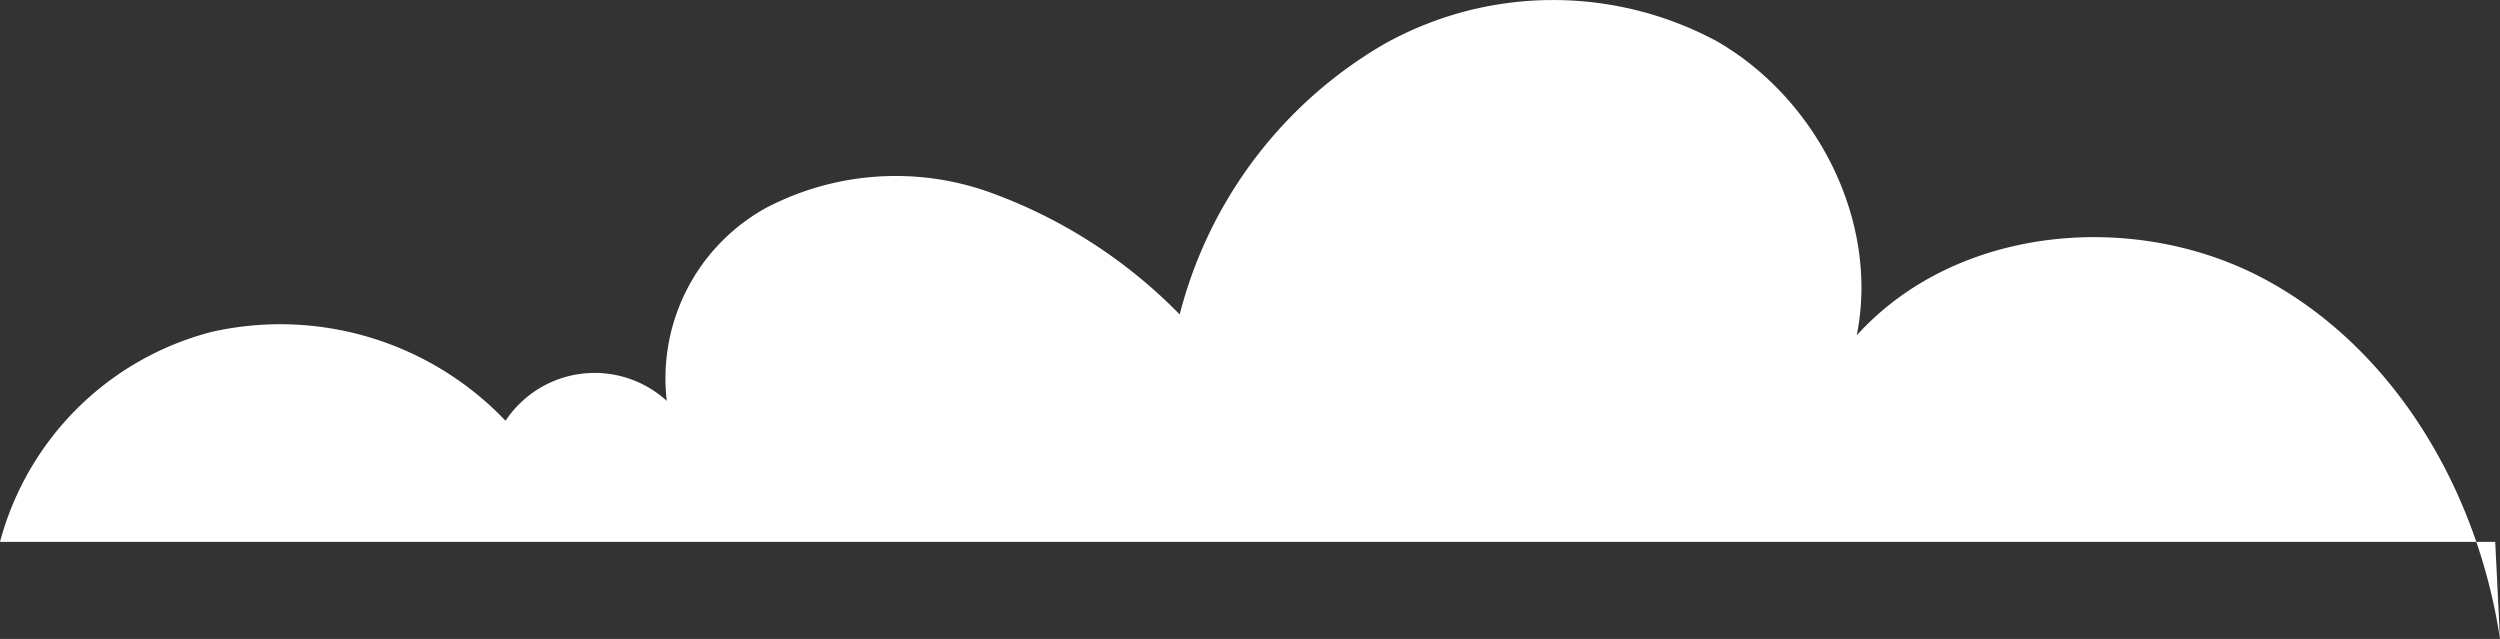 <svg xmlns="http://www.w3.org/2000/svg" xmlns:xlink="http://www.w3.org/1999/xlink" width="118.886" height="30.385" viewBox="0 0 118.886 30.385">
  <rect x="0" y="0" width="118.886" height="30.385" fill="#333333" stroke="none"/>
  <defs>
    <clipPath id="clip-path">
      <rect id="Rectangle_20943" data-name="Rectangle 20943" width="118.886" height="30.385" fill="none"/>
    </clipPath>
  </defs>
  <g id="Group_44731" data-name="Group 44731" transform="translate(0 0)">
    <g id="Group_44469" data-name="Group 44469" transform="translate(0 0)" clip-path="url(#clip-path)">
      <path id="Path_591696" data-name="Path 591696" d="M118.659,25.769H0A14.057,14.057,0,0,1,10.078,15.78a14.8,14.8,0,0,1,13.963,4.229,5.085,5.085,0,0,1,7.667-.945,9.261,9.261,0,0,1,4.675-9.153,13.283,13.283,0,0,1,10.589-.8A24.035,24.035,0,0,1,56.1,14.954,20.845,20.845,0,0,1,65.806,2.105a16.456,16.456,0,0,1,15.83-.148c4.781,2.75,7.745,8.583,6.66,13.99,4.73-5.228,13.24-6,19.443-2.647s10.1,10.113,11.147,17.085" transform="translate(0 0)" fill="#fff"/>
    </g>
  </g>
</svg>
